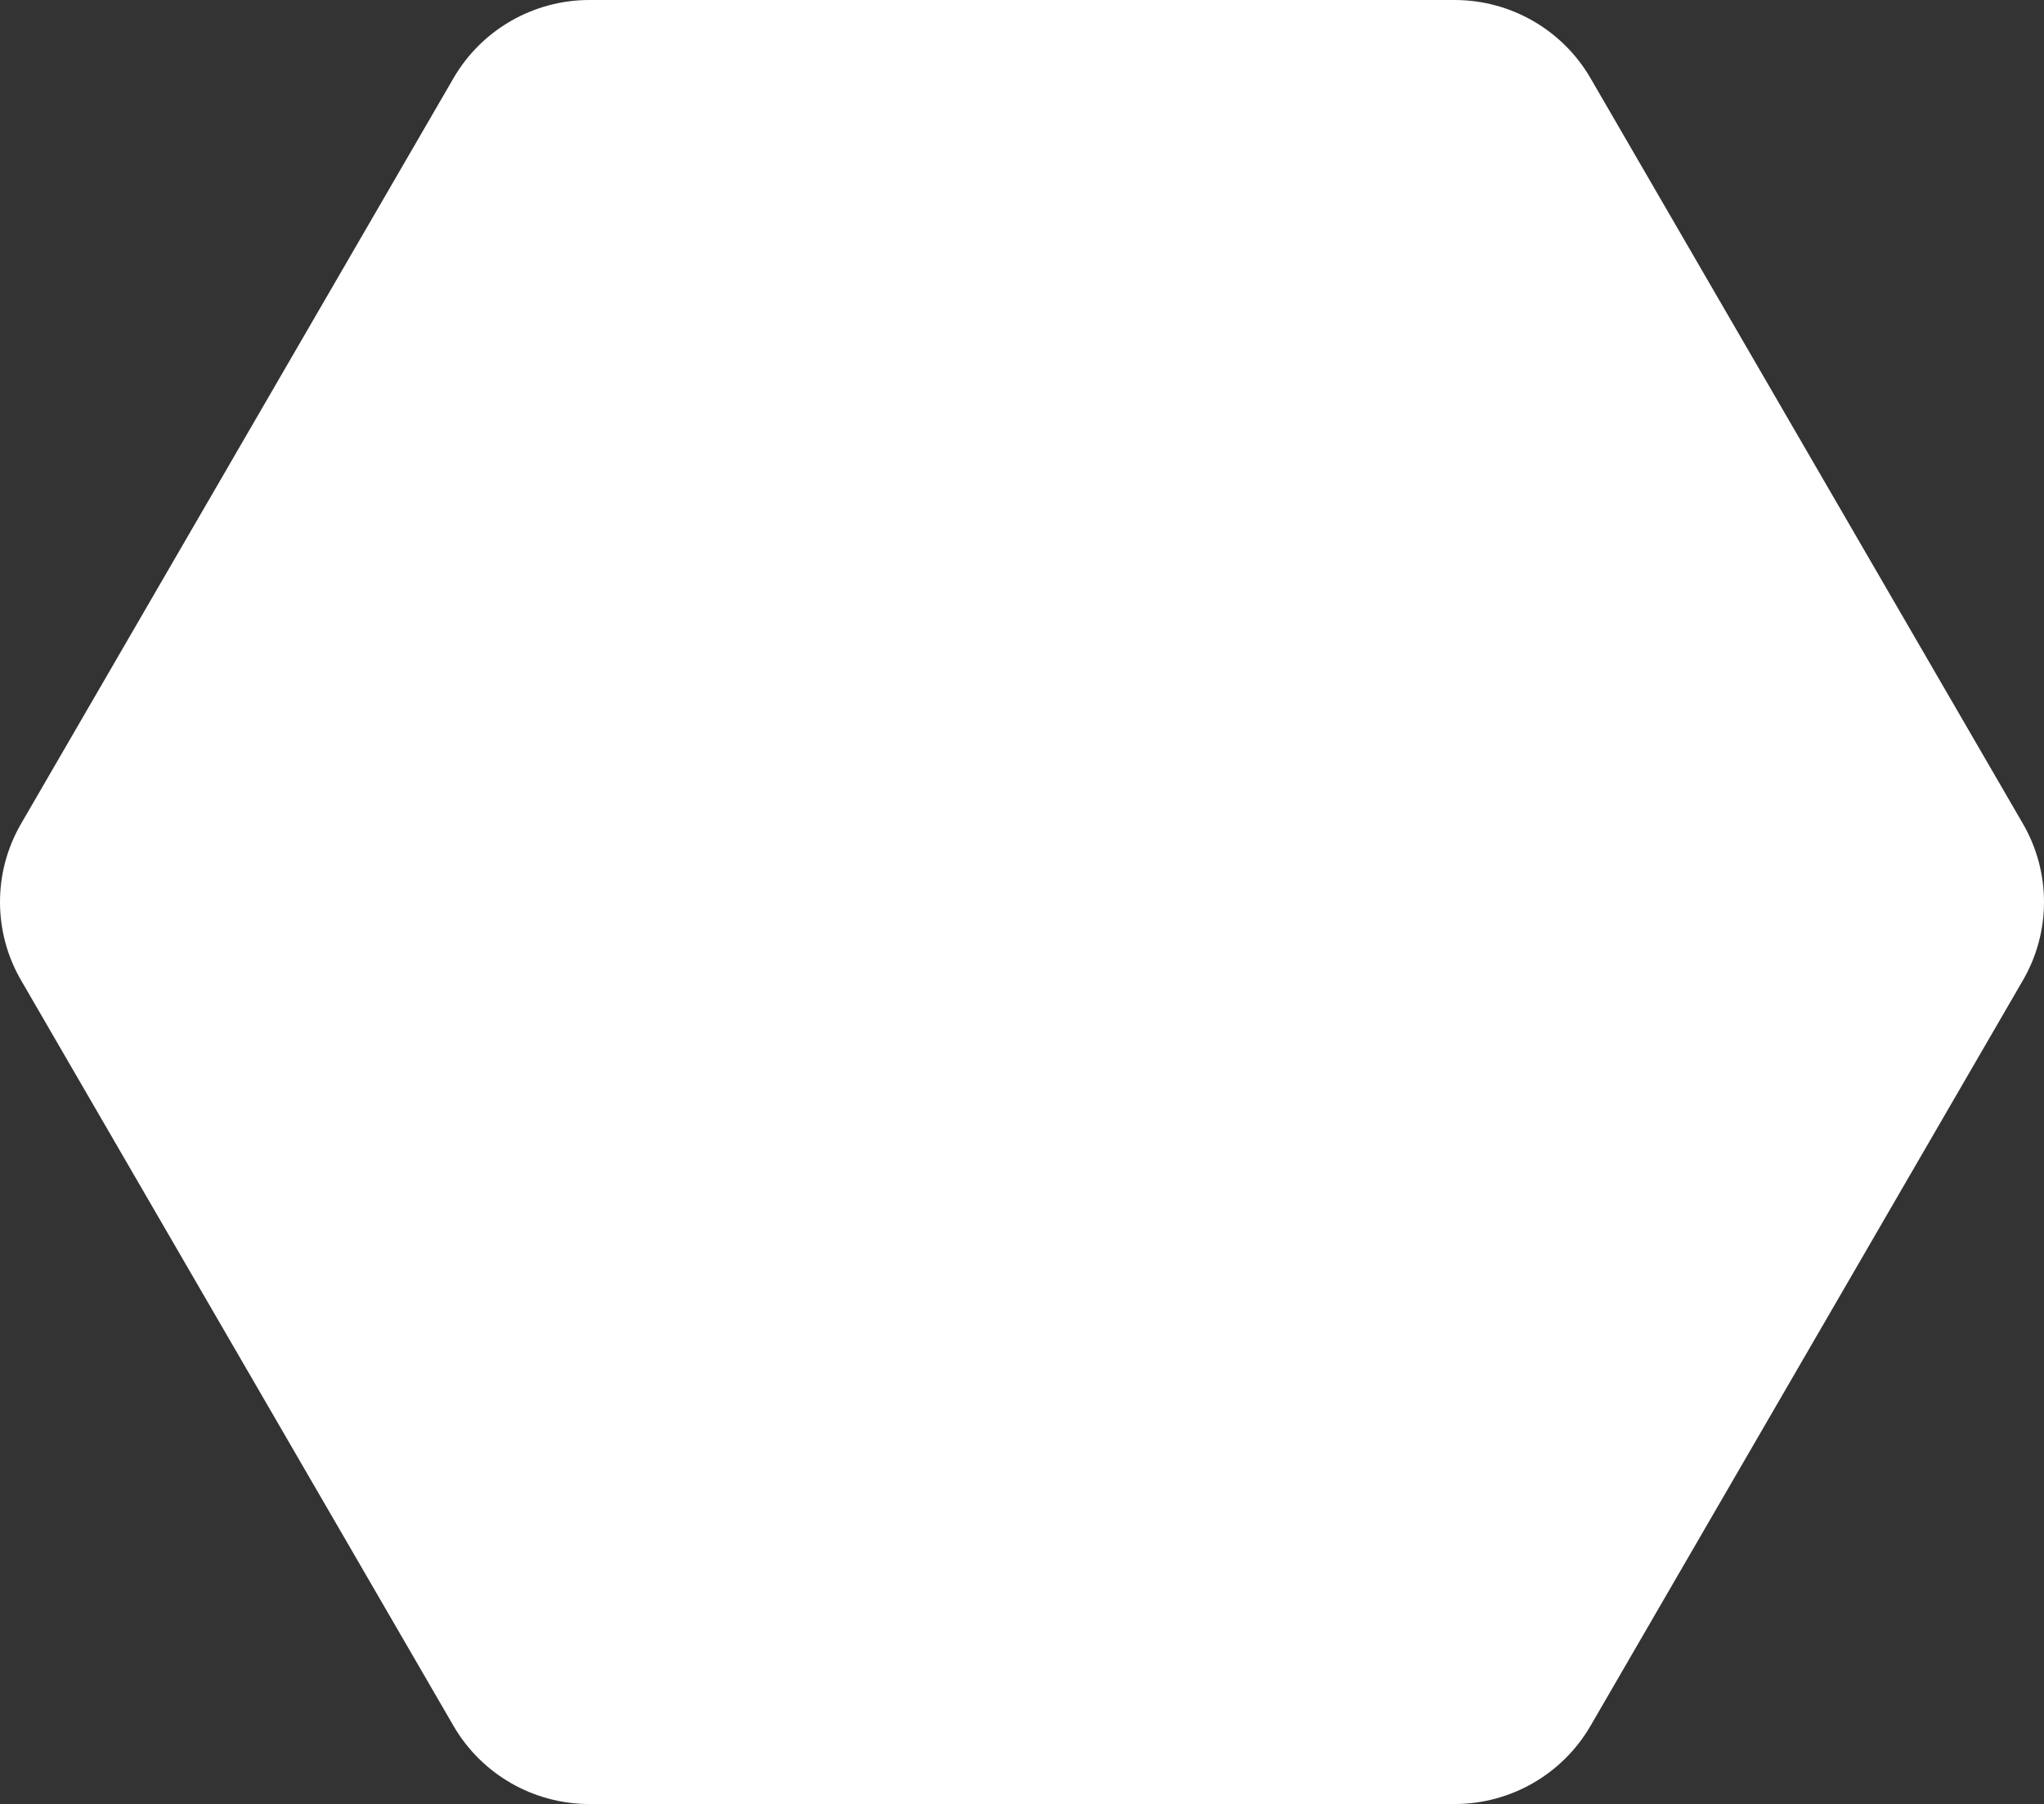 <?xml version="1.0" encoding="UTF-8"?>
<svg xmlns="http://www.w3.org/2000/svg" xmlns:xlink="http://www.w3.org/1999/xlink" width="512px" height="452px" viewBox="0 0 512 452" version="1.1">
  <rect x="0" y="0" width="512" height="452" fill="#333333" stroke="none"/>
  <title>hexagon-white</title>
  <g id="hexagon-white" stroke="none" stroke-width="1" fill="none" fill-rule="evenodd">
    <path d="M147.637,0 C133.599,0 120.625,7.463 113.6,19.578 L5.277,206.388 C-1.759,218.522 -1.759,233.478 5.277,245.612 L113.6,432.422 C120.625,444.537 133.599,452 147.637,452 L364.363,452 C378.401,452 391.375,444.537 398.4,432.422 L506.723,245.612 C513.759,233.478 513.759,218.522 506.723,206.388 L398.4,19.578 C391.375,7.463 378.401,0 364.363,0 L147.637,0 Z" id="Path-Copy" fill="#FFFFFF"></path>
  </g>
</svg>
